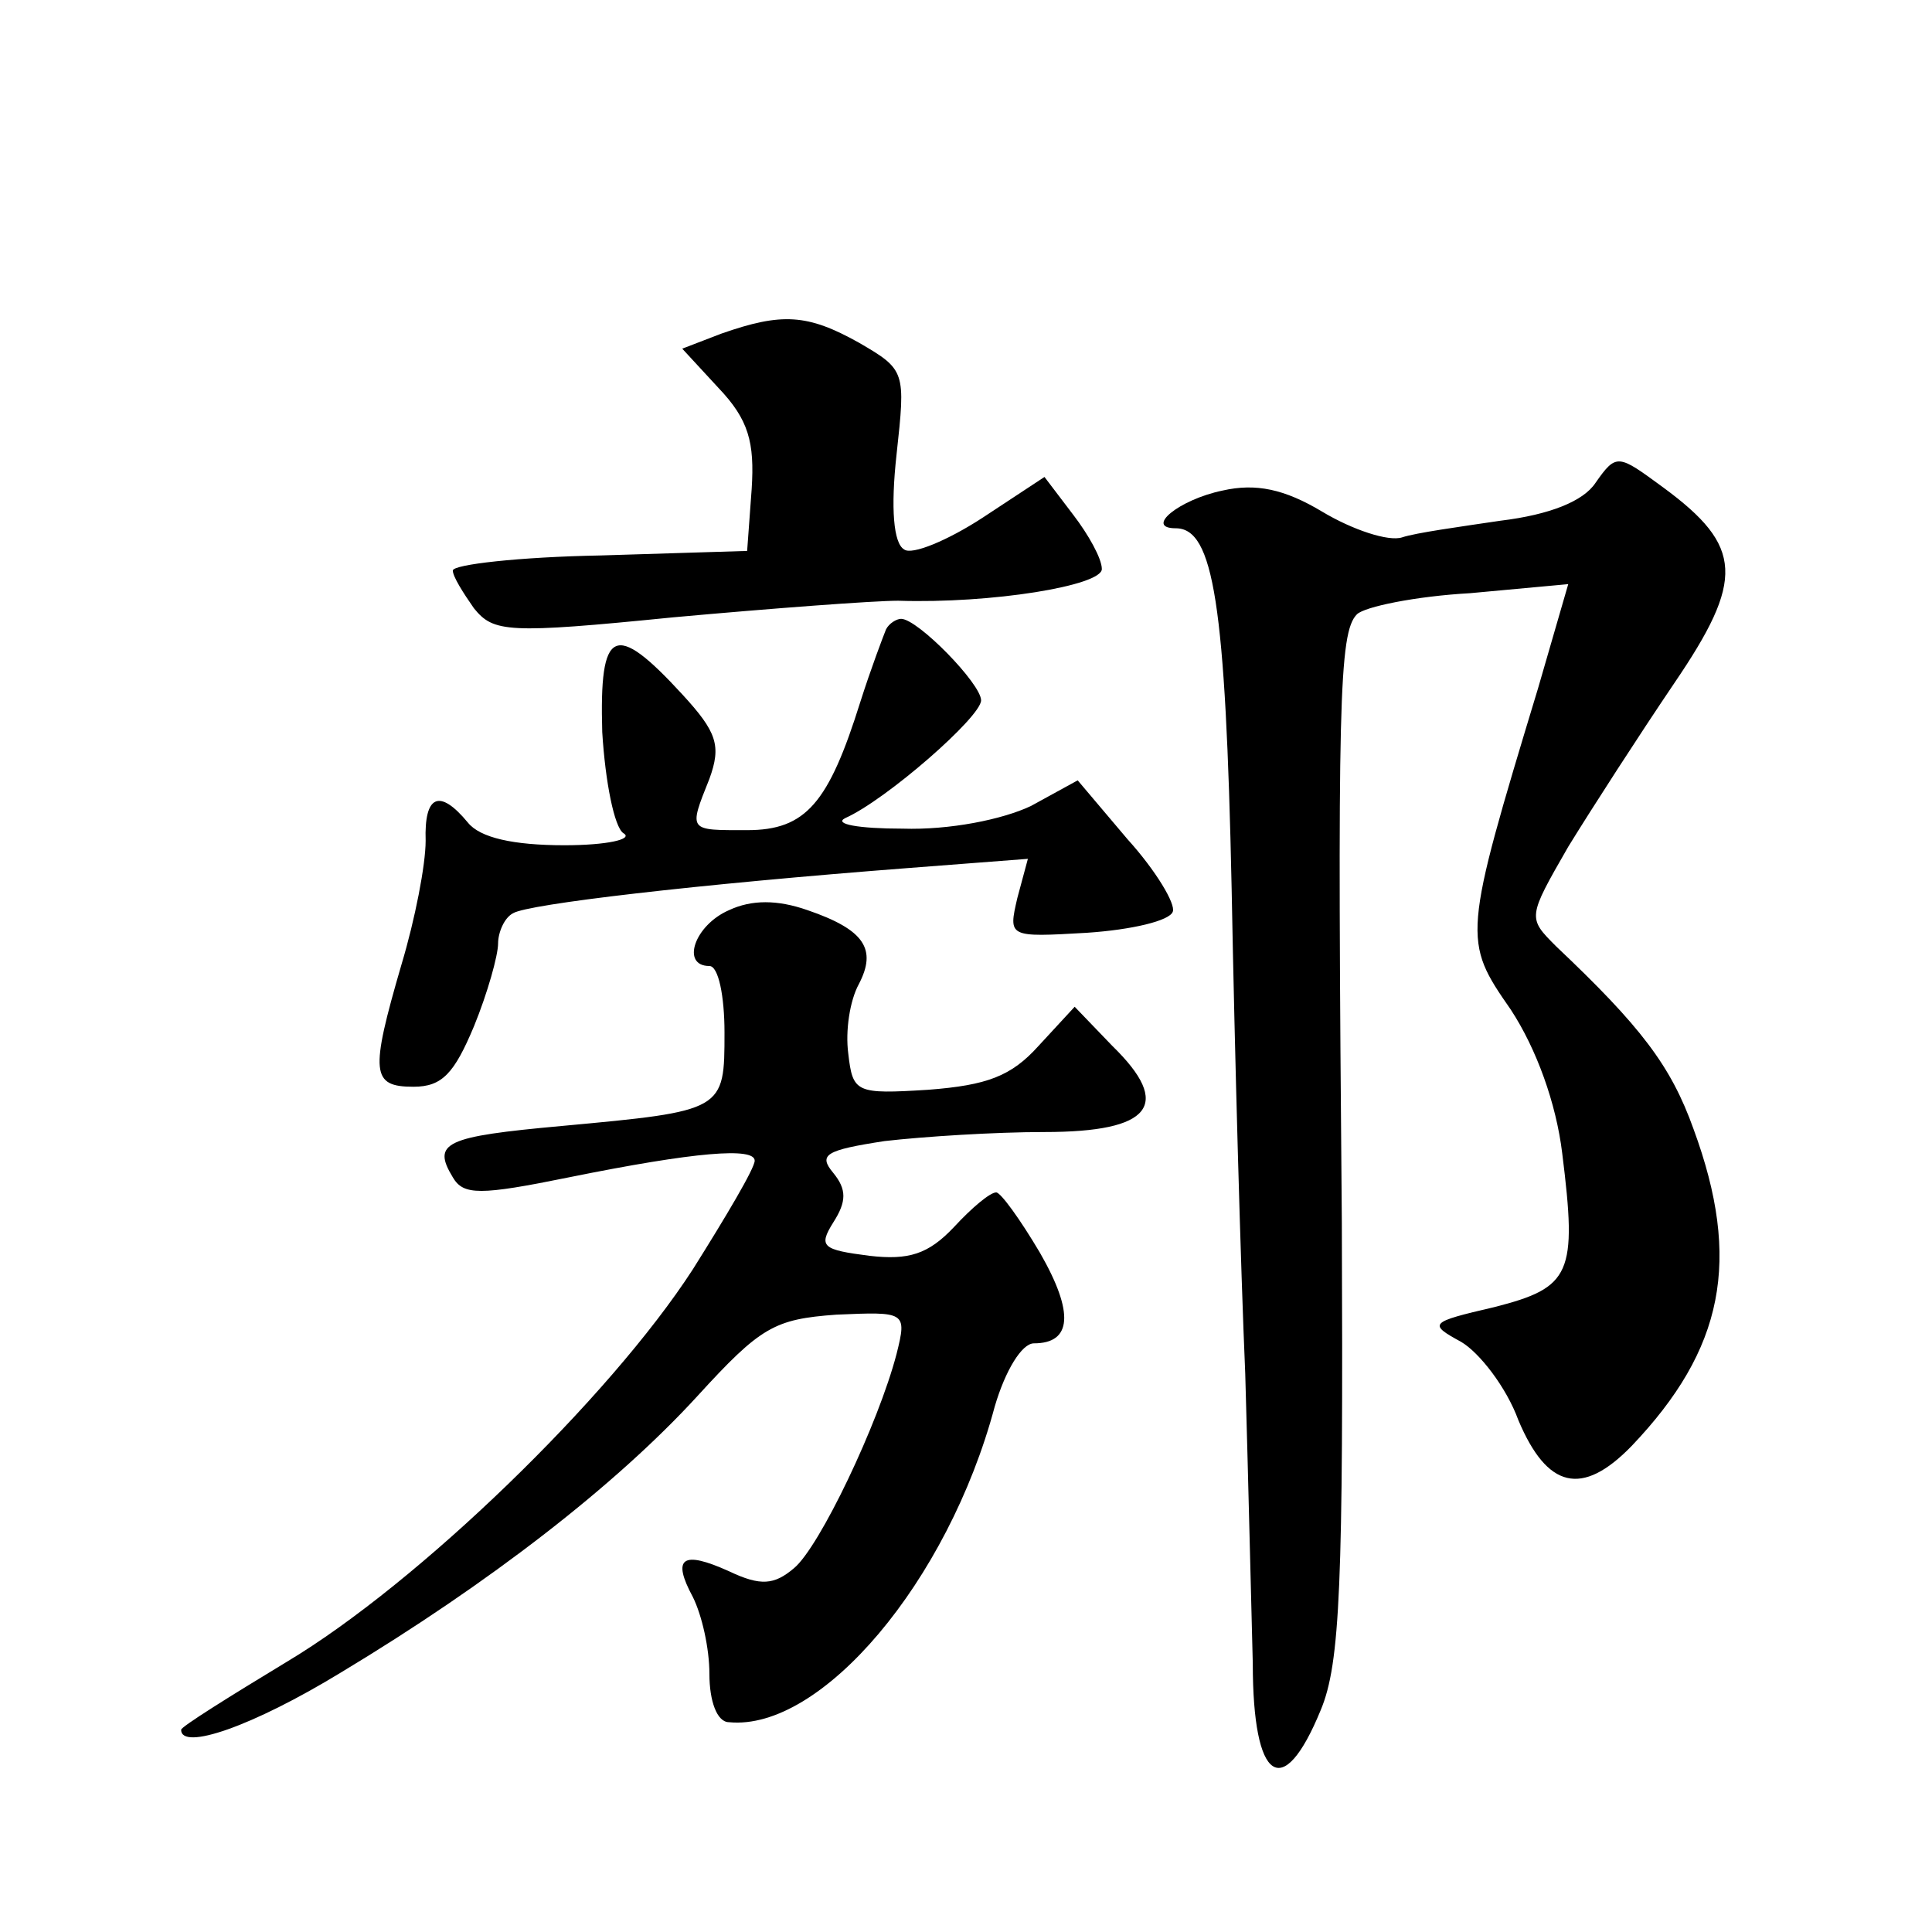 <?xml version="1.0" standalone="no"?>
<!DOCTYPE svg PUBLIC "-//W3C//DTD SVG 20010904//EN"
 "http://www.w3.org/TR/2001/REC-SVG-20010904/DTD/svg10.dtd">
<svg version="1.0" xmlns="http://www.w3.org/2000/svg"
 width="128pt" height="128pt" viewBox="0 0 128 128"
 preserveAspectRatio="xMidYMid meet">
<g transform="translate(0,128) scale(0.1,-0.1)"
fill="#0" stroke="none">
<path d="M478 1059 l-26 -10 24 -26 c20 -21 24 -36 22 -67 l-3 -41 -97 -3 c-54
-1 -98 -6 -98 -10 0 -4 7 -15 14 -25 13 -16 22 -17 132 -6 66 6 133 11 149 11 62
-2 135 10 135 21 0 7 -9 23 -19 36 l-19 25 -41 -27 c-23 -15 -47 -25 -52 -21 -7
4 -9 27 -5 63 6 55 6 56 -25 74 -34 19 -51 20 -91 6z M1057 960 c-8 -12 -30 -21
-63 -25 -27 -4 -56 -8 -65 -11 -9 -3 -33 5 -53 17 -25 15 -44 19 -66 14 -29 -6
-52 -25 -31 -25 25 0 33 -50 37 -239 2 -108 6 -252 9 -321 2 -69 4 -155 5 -192
0 -79 20 -92 45 -31 13 31 15 84 14 323 -3 344 -2 391 10 403 5 5 39 12 75 14 l65
6 -20 -69 c-50 -165 -50 -167 -18 -213 17 -26 30 -62 34 -95 10 -80 6 -89 -45 -102
-43 -10 -44 -11 -22 -23 12 -7 30 -30 38 -52 19 -45 42 -51 75 -17 61 64 73 123
41 210 -15 42 -35 68 -91 121 -19 19 -19 19 8 66 16 26 47 74 70 108 47 69 46 91
-7 130 -30 22 -31 23 -45 3z M587 863 c-2 -5 -10 -26 -17 -48 -21 -67 -36 -85 -75
-85 -39 0 -39 -1 -25 34 8 22 5 31 -18 56 -45 49 -55 44 -53 -25 2 -33 8 -63 14
-67 7 -4 -11 -8 -39 -8 -34 0 -56 5 -64 15 -19 23 -29 18 -28 -12 0 -16 -7 -52
-16 -82 -21 -72 -20 -81 8 -81 19 0 27 9 40 40 9 22 16 47 16 55 0 7 4 17 10 20
10 6 120 19 263 30 l78 6 -7 -26 c-6 -26 -6 -26 46 -23 30 2 55 8 57 14 2 5 -11
27 -30 48 l-33 39 -31 -17 c-19 -9 -54 -16 -85 -15 -29 0 -46 3 -38 7 27 12 90
67 90 78 0 11 -42 54 -53 54 -3 0 -8 -3 -10 -7z M483 677 c-23 -10 -32 -37 -13
-37 6 0 10 -20 10 -44 0 -52 0 -52 -108 -62 -77 -7 -86 -11 -72 -34 7 -12 18 -12
77 0 84 17 123 20 123 11 0 -5 -19 -37 -41 -72 -55 -85 -182 -208 -269 -260 -38
-23 -70 -43 -70 -45 0 -14 47 2 106 38 98 59 182 124 236 183 42 46 51 51 92 54
46 2 47 2 40 -26 -12 -46 -51 -128 -68 -142 -13 -11 -22 -12 -43 -2 -31 14 -38
9 -24 -17 6 -12 11 -34 11 -51 0 -18 5 -32 13 -32 61 -6 145 93 176 209 7 24 18
42 26 42 25 0 27 20 4 60 -13 22 -26 40 -29 40 -4 0 -16 -10 -28 -23 -17 -18 -30
-22 -56 -19 -31 4 -34 6 -24 22 9 14 9 22 0 33 -10 12 -5 15 34 21 26 3 73 6 106
6 71 0 85 18 45 57 l-25 26 -24 -26 c-18 -20 -34 -26 -73 -29 -48 -3 -50 -2 -53
24 -2 15 1 35 7 46 12 23 4 36 -34 49 -20 7 -37 7 -52 0z"/>
</g>
</svg>
